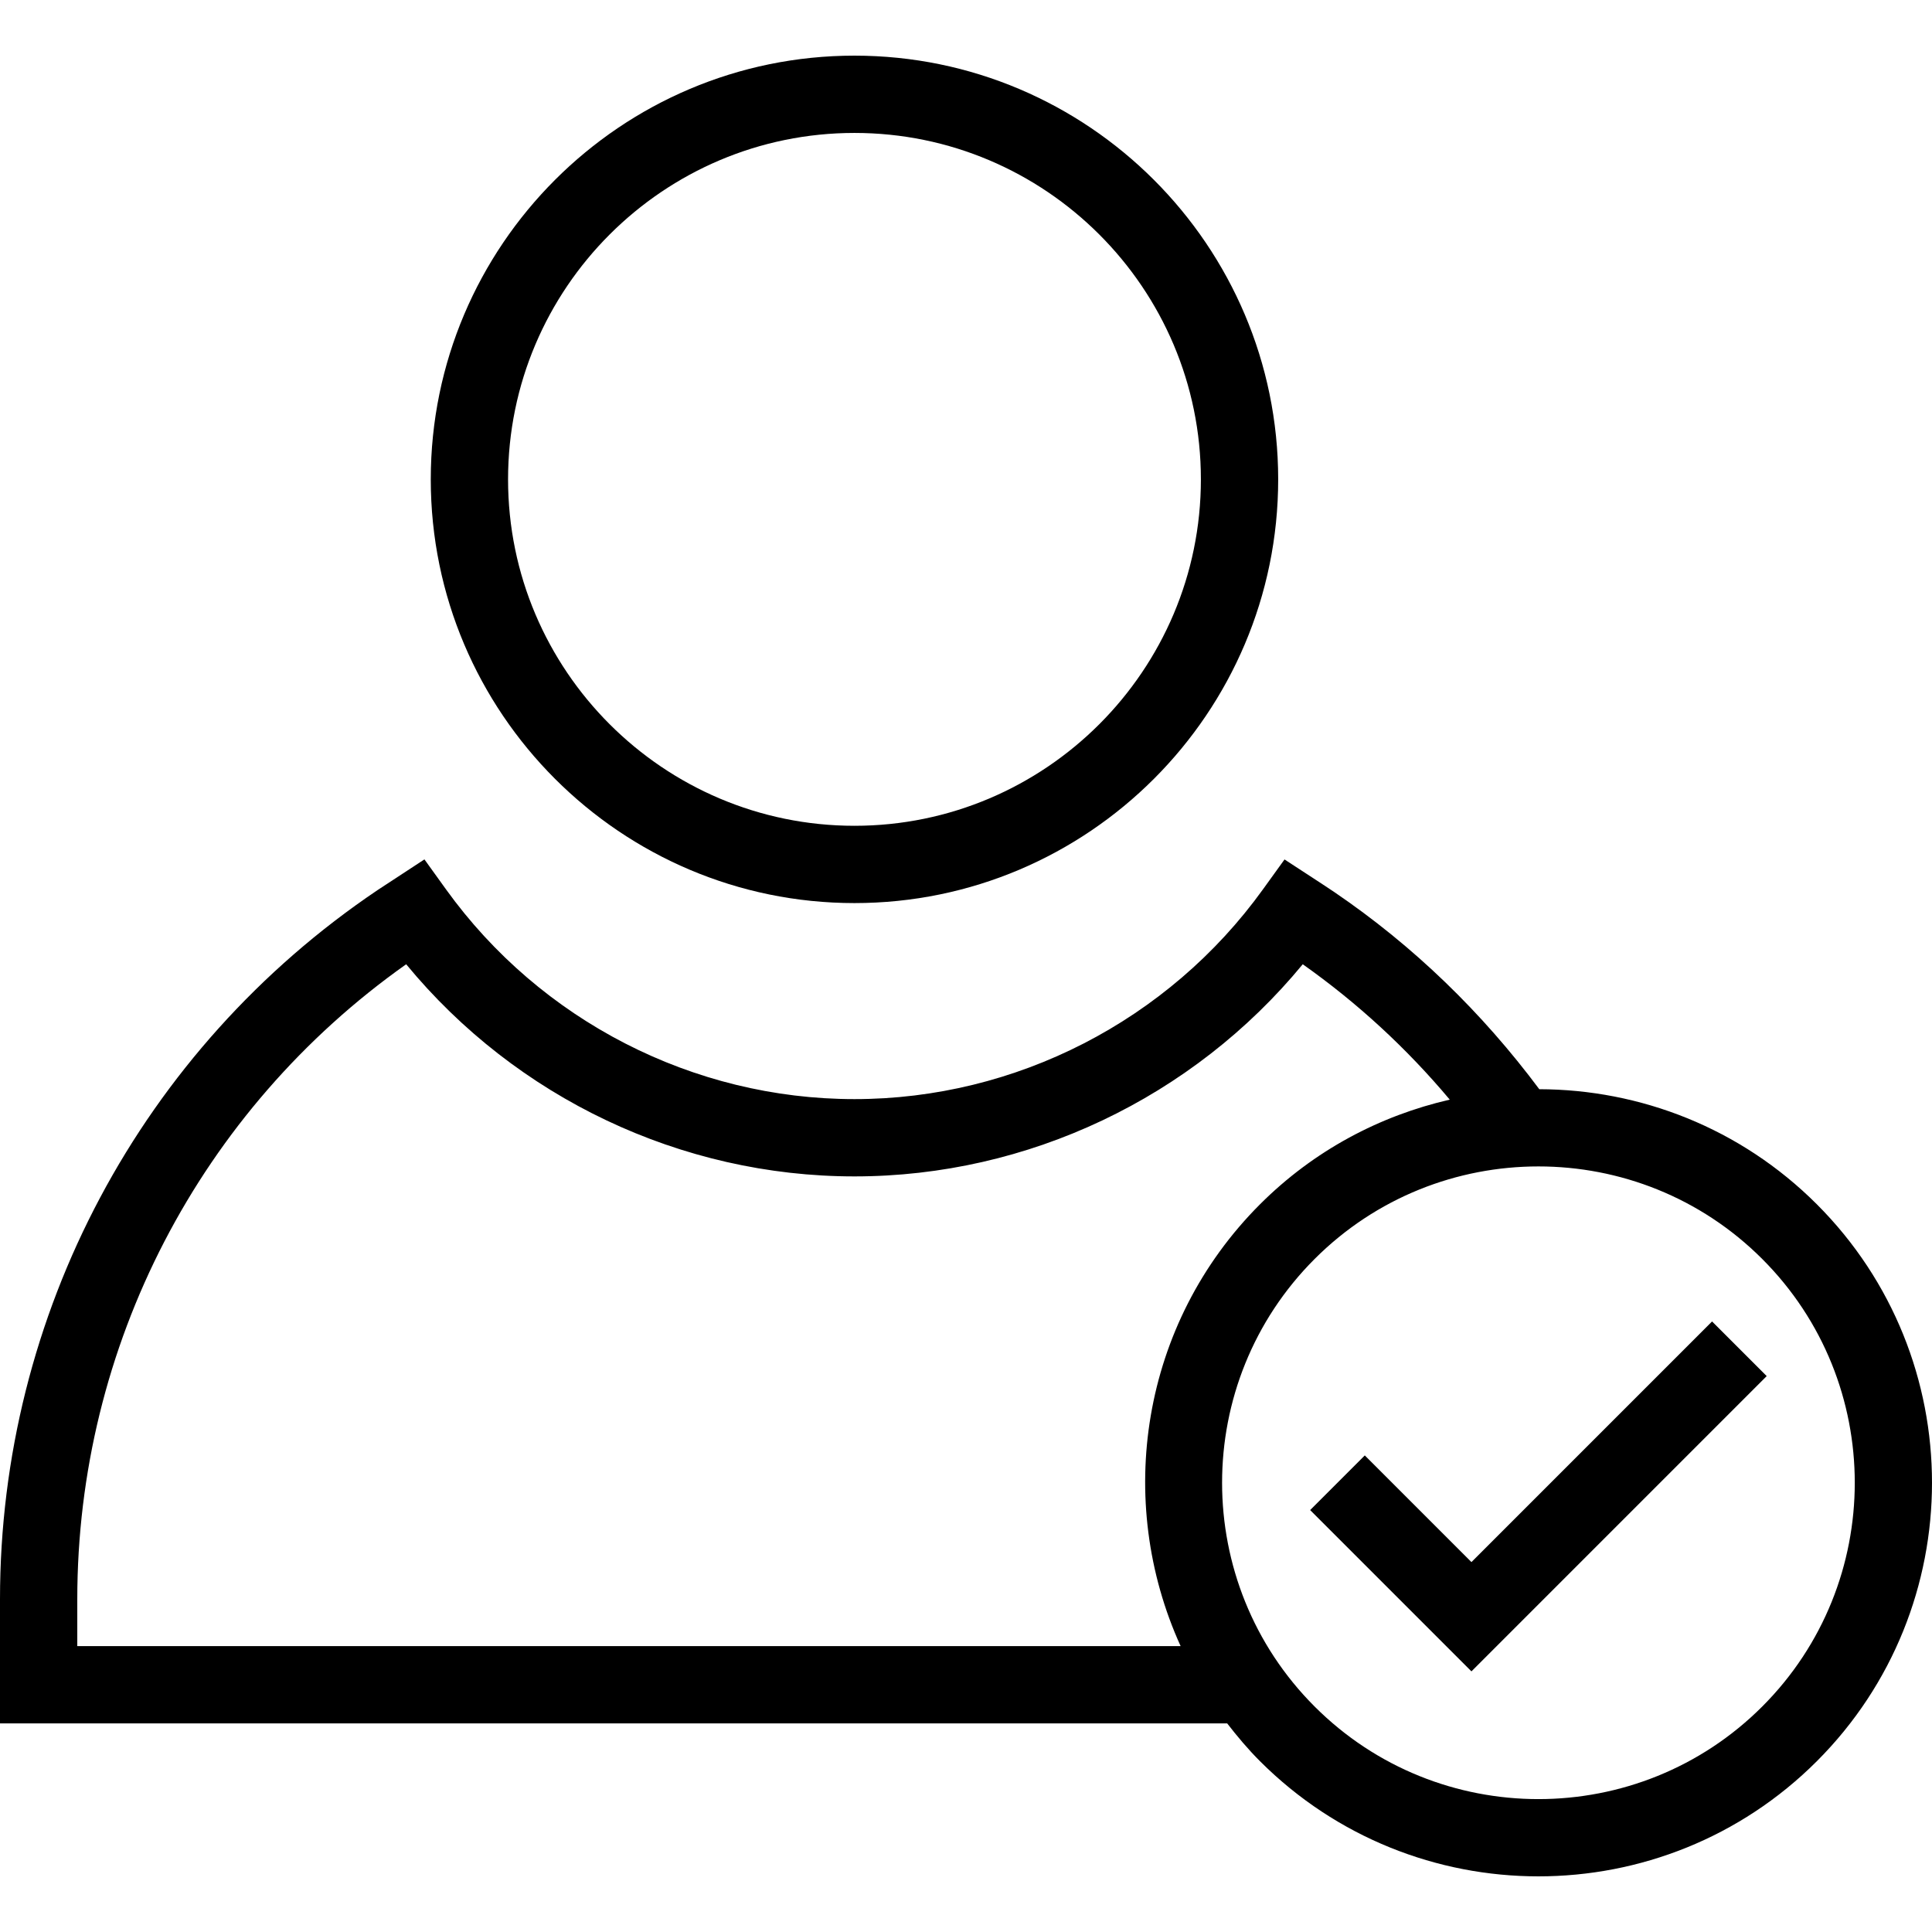 <svg version="1.1" id="Layer_1" xmlns="http://www.w3.org/2000/svg" xmlns:xlink="http://www.w3.org/1999/xlink" x="0px" y="0px"
	 viewBox="0 0 492.255 492.255" style="enable-background:new 0 0 492.255 492.255;" xml:space="preserve">
  <g>
    <g>
      <polygon points="436.216,336.692 374.909,398.005 347.736,370.827 333.813,384.75 374.909,425.851 450.139,350.615 		"/>
    </g>
  </g>
  <g>
    <g>
      <path d="M217.712,14.178c-59.529,0-107.957,48.428-107.957,107.957c0,59.529,48.428,107.962,107.957,107.962
			c59.524,0,107.957-48.433,107.957-107.962C325.668,62.606,277.236,14.178,217.712,14.178z M217.712,210.404
			c-48.668,0-88.264-39.596-88.264-88.269c0-48.668,39.596-88.264,88.264-88.264s88.264,39.596,88.264,88.264
			C305.976,170.808,266.38,210.404,217.712,210.404z"/>
    </g>
  </g>
  <g>
    <g>
      <path d="M462.918,306.846c-19.502-19.502-45.103-29.27-70.722-29.326c-14.567-19.539-32.032-36.499-52.249-50.241
			c-1.596-1.082-4.798-3.168-4.798-3.168l-7.865-5.13l-5.5,7.625c-24.106,33.462-63.01,53.437-104.072,53.437
			c-41.072,0-79.981-19.981-104.077-53.447l-5.495-7.63l-11.913,7.803C35.971,267.356,0,334.904,0,407.457v31.644h312.671
			c2.578,3.331,5.308,6.58,8.362,9.635c19.558,19.558,45.25,29.341,70.942,29.341s51.385-9.784,70.942-29.341
			C502.034,409.615,502.034,345.966,462.918,306.846z M19.692,419.409v-11.952c0-64.476,31.24-124.606,83.798-161.774
			c28.005,34.01,70.024,54.053,114.221,54.053c44.188,0,86.207-20.043,114.216-54.053c13.98,9.88,26.511,21.443,37.458,34.493
			c-17.725,4.071-34.572,12.891-48.352,26.671c-30.392,30.396-37.058,75.561-20.221,112.563H19.692z M448.995,434.813
			c-31.442,31.442-82.596,31.442-114.038,0s-31.442-82.601,0-114.043c15.721-15.721,36.365-23.577,57.019-23.577
			s41.298,7.856,57.019,23.577C480.438,352.212,480.438,403.37,448.995,434.813z"/>
    </g>
  </g>
</svg>
